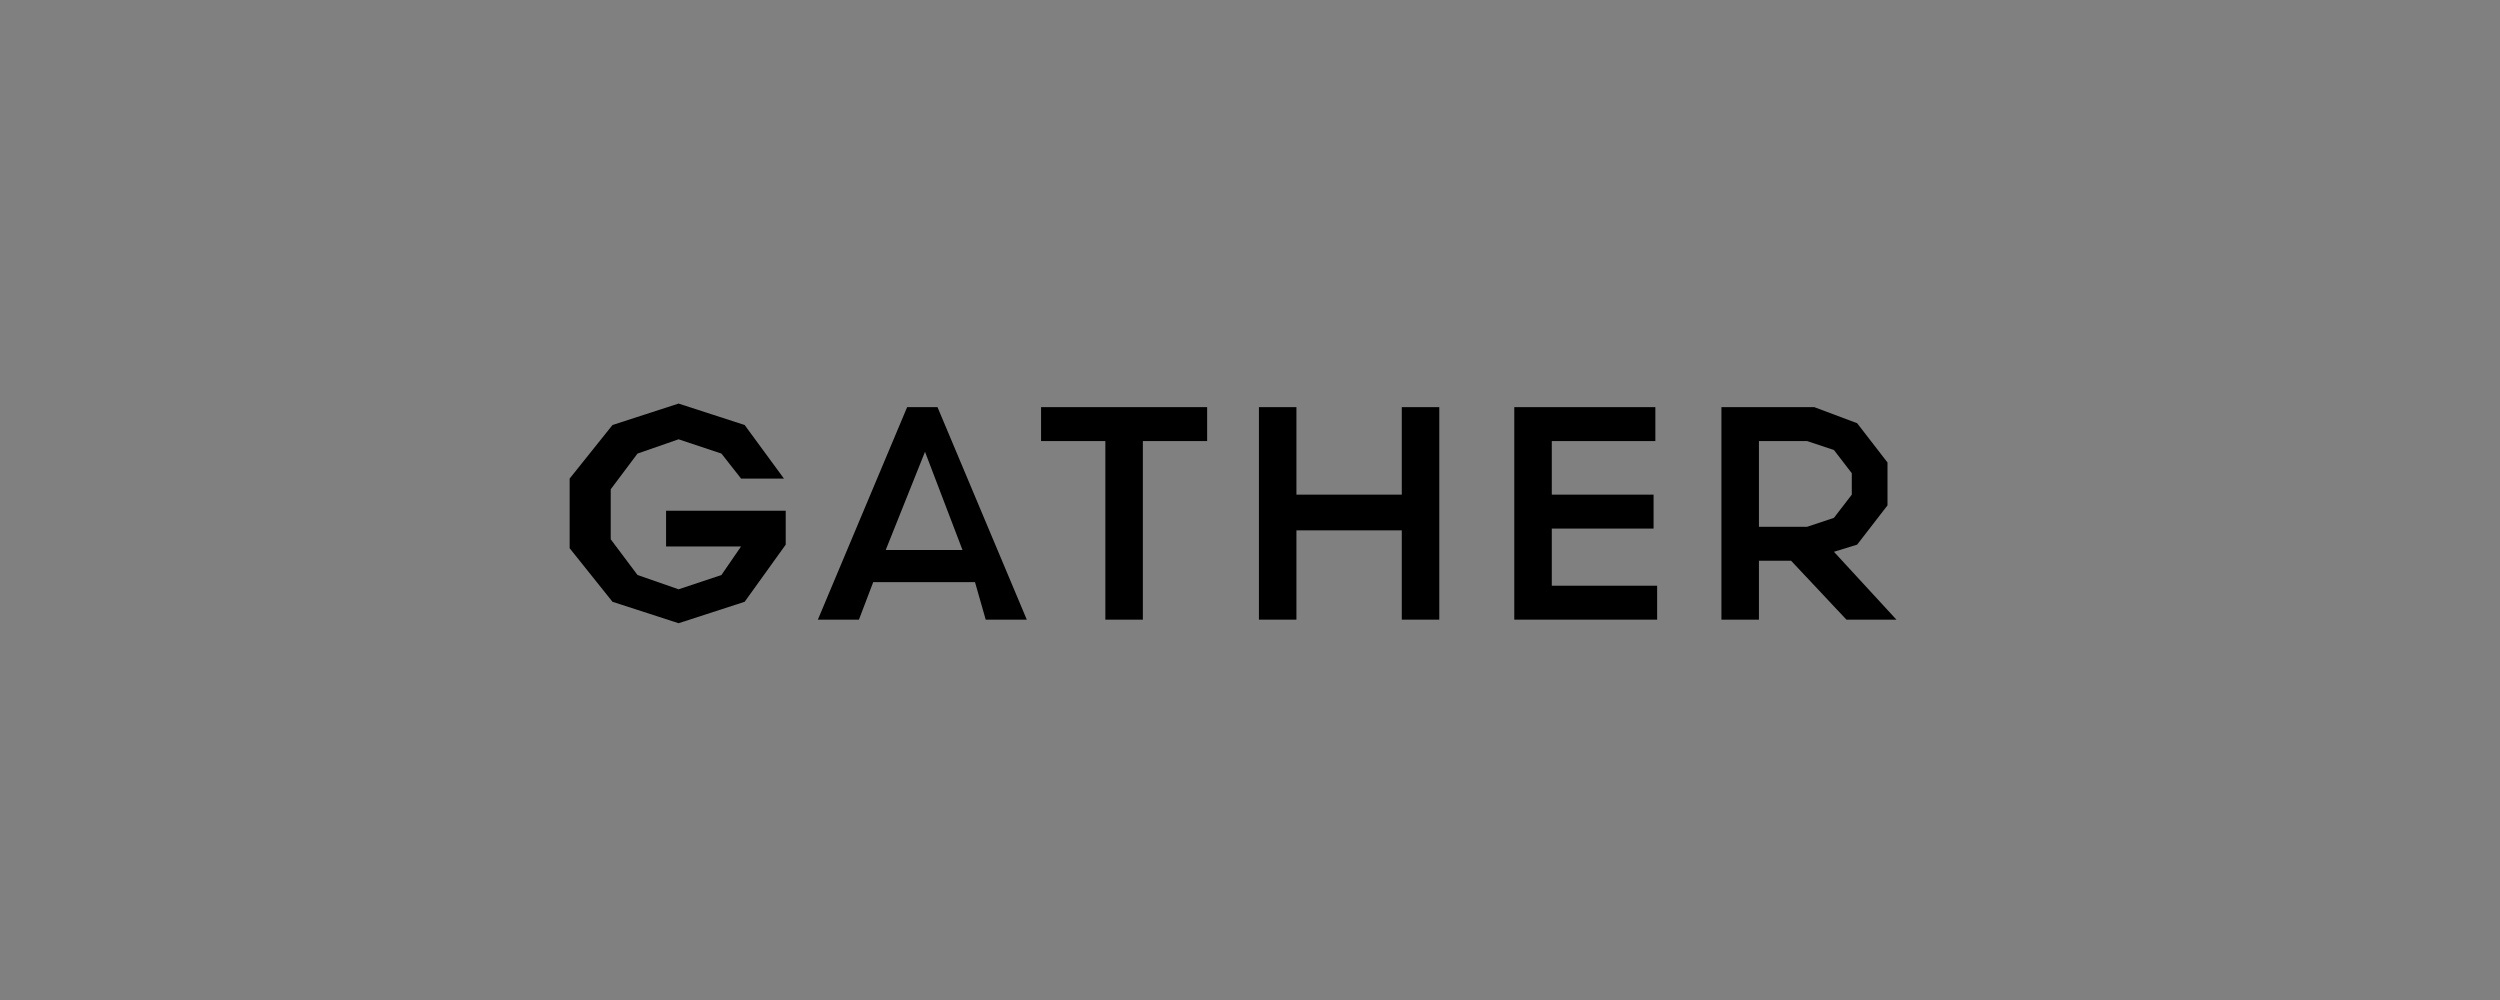 <?xml version="1.0" encoding="utf-8"?>
<!-- Generator: Adobe Illustrator 20.0.0, SVG Export Plug-In . SVG Version: 6.00 Build 0)  -->
<svg version="1.1" xmlns="http://www.w3.org/2000/svg" xmlns:xlink="http://www.w3.org/1999/xlink" x="0px" y="0px"
	 viewBox="0 0 140 56" style="enable-background:new 0 0 140 56;" xml:space="preserve">
<rect x="0" y="0" width="140" height="56" fill="#808080" stroke="none"/>
<style type="text/css">
	.st0{clip-path:url(#SVGID_2_);}
	.st1{clip-path:url(#SVGID_2_);fill:#FFFFFF;}
</style>
<g id="Layer_1">
</g>
<g id="Layer_2">
	<g>
		<path d="M26.1-21.5c0,1.2,0.8,0.3,0.8,1.3v0.2h-4.1v-0.2c0-1,0.9-0.1,0.9-1.3v-4.2c0-1.2-0.9-0.3-0.9-1.3v-0.2l3.2-0.1V-21.5z
			 M26.1-29.4c0,0.8-0.6,1.4-1.4,1.4c-0.7,0-1.3-0.6-1.3-1.3c0-0.8,0.6-1.4,1.4-1.4C25.5-30.7,26.1-30.1,26.1-29.4z"/>
		<path d="M30.8-27.3v0.7c0.7-0.6,1.3-0.8,2.2-0.8c1.8,0,2.5,1,2.5,2.4v3.5c0,1.2,0.8,0.3,0.8,1.3v0.2h-4v-0.2c0-1,0.8-0.1,0.8-1.3
			v-3.6c0-0.6-0.1-1.2-1-1.2c-0.4,0-1,0.2-1.2,0.5v4.3c0,1.2,0.9,0.3,0.9,1.3v0.2h-4.1v-0.2c0-1,0.8-0.1,0.8-1.3v-4.2
			c0-1.2-0.8-0.3-0.8-1.3v-0.2L30.8-27.3z"/>
		<path d="M41.5-27.2v1h-1.4v4.3c0,0.5,0,1.2,0.7,1.2c0.3,0,0.4-0.1,0.6-0.3l0.4,0.5c-0.5,0.6-1.1,0.8-1.9,0.8c-1.7,0-2.2-1-2.2-2.1
			v-4.4h-0.9v-0.2c0-1,0.9-0.1,0.9-1.7v-0.4c0-0.7,0.1-0.7,0.9-0.8l1.5-0.1v2.1H41.5z"/>
		<path d="M50.1-23.5c0,2.3-1.8,3.8-4,3.8c-2.2,0-3.9-1.6-3.9-3.9c0-2.3,1.8-3.8,4-3.8C48.5-27.4,50.1-25.9,50.1-23.5z M44.7-23.5
			c0,1,0.1,3.1,1.5,3.1c1.3,0,1.4-2,1.4-2.9c0-1-0.1-3.3-1.5-3.3C44.8-26.7,44.7-24.4,44.7-23.5z"/>
		<path d="M58-27.2v1h-1.4v4.3c0,0.5,0,1.2,0.7,1.2c0.3,0,0.4-0.1,0.6-0.3l0.4,0.5c-0.5,0.6-1.1,0.8-1.9,0.8c-1.7,0-2.2-1-2.2-2.1
			v-4.4h-0.9v-0.2c0-1,0.9-0.1,0.9-1.7v-0.4c0-0.7,0.1-0.7,0.9-0.8l1.5-0.1v2.1H58z"/>
		<path d="M58.9-19.9v-0.2c0-1,0.8-0.1,0.8-1.3v-7.4c0-1.2-0.8-0.3-0.8-1.3v-0.2l3.2-0.1v3.9c0.6-0.5,1.3-0.8,2.2-0.8
			c1.6,0,2.4,0.8,2.4,2.2v3.7c0,1.2,0.8,0.3,0.8,1.3v0.2h-4v-0.2c0-1,0.8-0.1,0.8-1.3v-3.3c0-0.8-0.1-1.6-1-1.6
			c-0.4,0-0.9,0.3-1.2,0.6v4.3c0,1.2,0.8,0.3,0.8,1.3v0.2H58.9z"/>
		<path d="M70.4-23.7v0.2c0,1.4,0.5,2.9,2.2,2.9c0.9,0,1.5-0.5,2.1-1.2l0.6,0.5c-0.8,1-1.9,1.5-3.2,1.5c-2.3,0-4.1-1.7-4.1-4
			c0-2.1,1.5-3.6,3.6-3.6c2.3,0,3.6,1.5,3.6,3.7H70.4z M72.9-24.5c0-0.8-0.2-2.2-1.2-2.2c-1,0-1.2,1.4-1.2,2.2H72.9z"/>
		<path d="M81.7-19.9l-2.5-5.8c-0.5-1.2-1-0.3-1-1.2v-0.2h4.2v0.4c0,0.4-0.8,0.2-0.8,0.5c0,0.1,0.2,0.4,0.2,0.6l1.3,3.3l1.3-3.2
			c0-0.1,0.2-0.4,0.2-0.5c0-0.6-0.8,0-0.8-0.9v-0.2h2.7v0.2c0,0.9-0.6,0.2-1,1.1l-2.6,6H81.7z"/>
		<path d="M89.7-26.7c-0.3,0-0.7,0.1-0.7,0.5c0,0.2,0.1,0.3,0.1,0.5c0,0.6-0.5,0.9-1,0.9c-0.6,0-1.1-0.4-1.1-1c0-1.3,1.8-1.7,3-1.7
			c0.4,0,3.4,0,3.4,3.2v2.1c0,0.2-0.1,1.4,0.4,1.4c0.2,0,0.3-0.1,0.4-0.2l0.1,0.1c0.1,0.1,0.2,0.2,0.2,0.4c0,0.4-0.9,0.9-1.3,0.9
			c-0.9,0-1.4-0.4-1.7-1.2c-0.7,0.8-1.3,1.2-2.4,1.2c-1.3,0-2.5-0.7-2.5-2.1c0-2.2,3.1-2.6,4.5-2.8C90.9-25.4,90.7-26.7,89.7-26.7z
			 M90.9-23.9c-1.1,0.1-2,0.8-2,2c0,0.5,0.2,1.3,0.9,1.3c1,0,1.2-1.4,1.2-2.1V-23.9z"/>
		<path d="M94.9-19.9v-0.2c0-1,0.9-0.1,0.9-1.3v-7.4c0-1.2-0.9-0.3-0.9-1.3v-0.2l3.2-0.1v9.1c0,1.2,0.9,0.3,0.9,1.3v0.2H94.9z"/>
		<path d="M99.7-19.9v-0.2c0-1,0.9-0.1,0.9-1.3v-7.4c0-1.2-0.9-0.3-0.9-1.3v-0.2l3.2-0.1v9.1c0,1.2,0.9,0.3,0.9,1.3v0.2H99.7z"/>
		<path d="M106.7-23.7v0.2c0,1.4,0.5,2.9,2.2,2.9c0.9,0,1.5-0.5,2.1-1.2l0.6,0.5c-0.8,1-1.9,1.5-3.2,1.5c-2.3,0-4.1-1.7-4.1-4
			c0-2.1,1.5-3.6,3.6-3.6c2.3,0,3.6,1.5,3.6,3.7H106.7z M109.2-24.5c0-0.8-0.2-2.2-1.2-2.2c-1,0-1.2,1.4-1.2,2.2H109.2z"/>
		<path d="M116.8-22.5l1.1-2.8c0.1-0.2,0.2-0.5,0.2-0.8c0-0.7-0.9,0-0.9-0.9v-0.2h2.8v0.2c0,0.8-0.7,0.4-0.9,1l-3.2,7.6
			c-0.4,0.9-1.4,1.7-2.3,1.7c-0.8,0-1.5-0.5-1.5-1.3c0-0.6,0.5-1.1,1.1-1.1c1.1,0,0.7,1.2,1.2,1.2c0.5,0,0.9-1.1,1-1.5l0.1-0.3
			l-2.9-6.4c-0.4-0.9-0.9-0.3-0.9-1v-0.3h4.2v0.3c0,0.8-0.8,0.2-0.8,0.7c0,0.2,0.2,0.5,0.2,0.7L116.8-22.5z"/>
	</g>
	<g>
		<polygon points="41.7,-64.4 41.7,-59 35.1,-59 35.1,-64.4 33.7,-64.4 33.7,-51.3 35.1,-51.3 35.1,-57.7 41.7,-57.7 41.7,-51.3 
			43,-51.3 43,-64.4 		"/>
		<polygon points="70.6,-64.4 65.1,-57.6 65.1,-64.4 63.8,-64.4 63.8,-51.3 65.1,-51.3 65.1,-55.5 67.4,-58.4 71.2,-51.3 
			72.7,-51.3 68.3,-59.5 72.3,-64.4 		"/>
		<polygon points="76.3,-64.4 76.3,-63.1 79.9,-63.1 79.9,-51.3 81.3,-51.3 81.3,-63.1 84.9,-63.1 84.9,-64.4 		"/>
		<polygon points="48.9,-64.4 48.9,-63.1 51.4,-63.1 47.7,-51.3 49.1,-51.3 52.8,-63.1 53.8,-63.1 57.6,-51.3 59,-51.3 55.2,-63.1 
			57.5,-63.1 57.5,-64.4 		"/>
		<polygon points="89.7,-64.4 89.7,-51.3 96.3,-51.3 96.3,-52.7 91,-52.7 91,-57.6 95.4,-57.6 95.4,-58.9 91,-58.9 91,-63.1 
			96.3,-63.1 96.3,-64.4 		"/>
		<polygon points="101,-64.4 101,-63.1 104.7,-63.1 104.7,-51.3 106,-51.3 106,-63.1 109.6,-63.1 109.6,-64.4 		"/>
	</g>
	<g>
		<path d="M37.4,28.6H44v1.9l-2.3,3.2l-3.7,1.2l-3.7-1.2l-2.4-3v-3.9l2.4-3l3.7-1.2l3.7,1.2l2.2,3h-2.4l-1.1-1.4l-2.4-0.8l-2.3,0.8
			l-1.5,2v2.8l1.5,2l2.3,0.8l2.4-0.8l1.1-1.6h-4.2V28.6z"/>
		<path d="M54.6,32.6h-5.7l-0.8,2.1h-2.3l5-11.9h1.7l5,11.9h-2.3L54.6,32.6z M49.6,30.8h4.3l-2.1-5.5L49.6,30.8z"/>
		<path d="M67.6,24.7H64v10h-2.1v-10h-3.6v-1.9h9.3V24.7z"/>
		<path d="M78.5,22.8h2.1v11.9h-2.1v-5h-5.9v5h-2.1V22.8h2.1v4.9h5.9V22.8z"/>
		<path d="M84.8,22.8h7.9v1.9h-5.8v3h5.7v1.9h-5.7v3.2h5.9v1.9h-8V22.8z"/>
		<path d="M104,23.7l1.7,2.2v2.4l-1.7,2.2l-1.3,0.4l3.5,3.8h-2.8l-3.1-3.3h-1.8v3.3h-2.1V22.8h5.2L104,23.7z M98.5,24.7v4.8h2.7
			l1.5-0.5l1-1.3v-1.2l-1-1.3l-1.5-0.5H98.5z"/>
	</g>
	<g>
		<defs>
			<rect id="SVGID_1_" x="27.8" y="-54.1" width="84" height="19.6"/>
		</defs>
		<clipPath id="SVGID_2_">
			<use xlink:href="#SVGID_1_"  style="overflow:visible;"/>
		</clipPath>
		<path class="st0" d="M80.8-42.3c0.3,0,0.5,0.1,0.7,0.1c0.8-0.2,1.4-0.8,1.8-1.5c0.1-0.1,0-0.3,0-0.5c-0.2,0-0.3,0-0.5,0
			C82-43.8,81.3-43.2,80.8-42.3 M76.2-39.3c-0.4,0.2-0.8,0.4-1.2,0.7c-0.4,0.2-0.7,0.5-1.1,0.7c-0.1,0.1-0.2,0.3-0.2,0.4
			c0,0.1,0.2,0.2,0.4,0.2c0.6,0.1,1.1-0.1,1.6-0.4C76.2-38.1,76.4-38.7,76.2-39.3 M86.5-41.4c0.6-0.5,1.2-1,1.9-1.5
			c0.9-0.6,1.9-1.1,3-1.3c0.4,0,0.8,0,1.2,0.1c0.4,0.1,0.5,0.6,0.2,0.9c-0.1,0.1-0.4,0.2-0.5,0.2c-0.6-0.4-1.3-0.3-1.9-0.1
			c-2,0.9-3.8,2.1-5,4c0,0.1-0.1,0.2-0.1,0.2c-0.2,0.1-0.5,0.2-0.8,0.1c-0.3-0.1-0.2-0.4-0.1-0.6c0.2-0.4,0.4-0.8,0.6-1.3
			c-0.6,0.4-1.2,0.8-1.8,1.1c-0.6,0.3-1.2,0.5-1.9,0.7c-0.3,0.1-0.7,0.1-1,0.1c-0.9-0.1-1.3-0.8-1.2-1.6c0-0.3,0.1-0.5,0.2-0.8
			c-0.7,0.4-1.5,0.8-2.2,1.3c-0.1,0-0.1,0.2-0.1,0.3c0.4,1.6-0.8,2.5-2.1,2.8c-0.4,0.1-0.7,0.1-1.1,0.1c-0.7,0-1.1-0.6-0.8-1.2
			c0.1-0.3,0.4-0.7,0.7-0.9c0.7-0.5,1.5-0.9,2.3-1.4c-0.5-0.8-0.9-1.7-1.4-2.5c-0.7,0.8-1.5,1.6-2.2,2.4c-1.1,1.1-2.2,2.2-3.6,3
			c-0.5,0.3-1,0.4-1.5,0.3c-0.1,0-0.2-0.1-0.3-0.1c-0.3-0.2-0.3-0.4,0-0.6c0.5-0.3,1.1-0.5,1.6-0.7c0.4-0.2,0.4-0.5,0.3-0.8
			c-0.4-0.8-0.8-1.6-1.2-2.3c-0.7,0.5-1.3,1-1.9,1.4c-0.7,0.5-1.5,0.9-2.4,0.9c-0.8,0.1-1.2-0.3-1.1-1.1c0-0.6,0.2-1.1,0.3-1.6
			c-0.5,0.5-1.1,1-1.6,1.5c-0.8,0.7-1.6,1.3-2.6,1.5c-0.9,0.3-1.5-0.2-1.3-1.2c0.1-0.7,0.5-1.4,0.9-2c0.6-0.9,1.3-1.7,2.2-2.3
			c0.4-0.3,0.9-0.5,1.4-0.4c0.1,0,0.3,0.1,0.4,0.2c0.2,0.2,0.1,0.5-0.2,0.6C60.2-43,58.9-42,58-40.6c-0.1,0.2-0.2,0.3-0.3,0.5
			c-0.2,0.4,0,0.7,0.4,0.5c0.4-0.1,0.9-0.3,1.3-0.6c1.6-1.1,2.8-2.5,4.1-4c0.2-0.2,0.4-0.4,0.7-0.2c0.3,0.2,0.3,0.4,0.2,0.7
			c0,0.1-0.1,0.2-0.1,0.3c-0.3,0.7-0.6,1.3-0.8,2c-0.1,0.3-0.2,0.7-0.3,1.1c-0.1,0.4,0.1,0.6,0.5,0.5c1-0.3,1.8-0.8,2.6-1.4
			c0.2-0.1,0.4-0.3,0.6-0.4c0.3-0.3,0.6-0.5,0.6-1.1c0-0.9,0.6-1.5,1.3-1.9c0.3-0.2,0.8,0.1,0.9,0.5c0,0.1-0.1,0.3-0.2,0.3
			c-0.5,0.3-0.9,0.8-1.1,1.3c-0.1,0.1-0.1,0.4,0,0.5c0.1,0.2,0.2,0.4,0.3,0.6c0.4,0.8,0.9,1.5,1.3,2.3c1.1-0.8,2.1-1.7,3-2.8
			c0.5-0.6,1-1.2,1.5-1.8c0.2-0.2,0.2-0.5,0.3-0.8c0.2-0.5,0.4-0.8,0.8-1.1c0.2-0.2,0.5-0.3,0.8,0c0.2,0.3,0.2,0.6,0,0.9
			c-0.3,0.3-0.5,0.6-0.8,0.9c-0.2,0.2-0.2,0.5-0.1,0.8c0.3,0.5,0.5,1,0.8,1.5c0.2,0.3,0.4,0.7,0.5,1c1-0.5,2-1,2.8-1.8
			c0.6-0.6,1.2-1.3,1.8-2c0.4-0.4,1-0.8,1.6-0.9c0.3,0,0.5,0,0.8,0.1c0.3,0.1,0.5,0.3,0.4,0.7c-0.1,1.1-1.2,2.4-2.4,2.7
			c-0.5,0.1-0.9,0.2-1.5,0c-0.1,0.4-0.3,0.8-0.3,1.2c-0.1,0.5,0.2,0.8,0.7,0.8c0.6-0.1,1.1-0.2,1.6-0.4c1.3-0.5,2.4-1.3,3.5-2.2
			c0.1-0.1,0.2-0.3,0.3-0.4c0.3-0.6,0.6-1.2,0.9-1.7c0.1-0.3,0.3-0.4,0.6-0.3c0.3,0.1,0.3,0.4,0.1,0.7c-0.4,0.6-0.7,1.3-1.1,1.9
			C86.6-41.6,86.6-41.5,86.5-41.4"/>
		<path class="st0" d="M35.8-46.7c1.3,0.1,2.6,0.2,3.9,0.3c0.1,0,0.2,0,0.3,0c1.8-0.4,3.2-1.2,4.8-2.2c0.4-0.2,0.8-0.5,1.1-0.9
			c0.3-0.3,0.3-0.7-0.2-0.9c-0.4-0.2-0.8-0.3-1.2-0.4c-1.9-0.5-3.4-0.4-5.3-0.4c-0.1,0-0.3,0.1-0.3,0.2c-0.3,0.4-0.6,0.8-0.9,1.3
			C37.2-48.6,36.5-47.6,35.8-46.7 M36.4-37c1.3-0.2,2.6-0.4,3.8-0.7c2-0.5,4-1.2,5.7-2.3c0.5-0.3,1-0.7,1.4-1.1c0.5-0.5,0.5-1,0-1.5
			c-0.7-0.5-1.4-1-2.1-1.4c-1.7-0.9-3.6-1.3-5.5-1.4c-1.2-0.1-2.4-0.2-3.7-0.2c-0.3,0-0.6-0.1-0.7-0.5c-1.8,3-3.6,5.9-5.4,8.8
			c-0.3,0.7-1.3,2.5-1.5,2.7c-0.2,0.3-0.7,0.1-0.7-0.1c0.1-0.4,0.4-0.8,0.6-1.2c0.9-1.8,1.8-3.6,2.9-5.3c2-3.2,4-6.2,6.1-9.4
			c0.1-0.1,0.2-0.2,0.3-0.5c-1.2,0.2-2.4,0.3-3.5,0.4c-0.8,0.1-1.7,0.4-2.5,0.6c-0.3,0.1-0.6,0.1-0.7-0.3c-0.1-0.3,0-0.6,0.2-0.7
			c0.2-0.1,0.5-0.2,0.8-0.2c2-0.2,4-0.4,6-0.6c0.1,0,0.3-0.1,0.4-0.2c0.4-0.5,0.7-1,1.1-1.4c0.1-0.2,0.3-0.4,0.6-0.5
			c0.3-0.2,0.6,0,0.5,0.3c0,0.3-0.2,0.6-0.3,0.9c-0.1,0.3-0.4,0.5-0.6,0.8c0.3,0,0.6,0,0.9,0c1.8-0.1,3.2,0,4.9,0.6
			c0.4,0.1,0.9,0.3,1.3,0.6c0.7,0.4,0.8,1.1,0.2,1.7c-0.5,0.5-1,0.9-1.6,1.2c-1.2,0.7-2.2,1.3-3.4,1.9c1.6,0.3,3.1,0.9,4.6,1.7
			c0.6,0.3,1.1,0.7,1.6,1.2c1.2,1.1,0.8,1.8,0,2.6c-0.9,0.9-2,1.6-3.2,2.1c-2.2,1-4.6,1.5-7,2.1c-0.6,0.1-1.3,0.3-1.9,0.3
			c-0.3,0-0.9,0.1-1-0.2C34.6-36.8,36.4-37,36.4-37"/>
		<path class="st0" d="M100.1-42.3c0.3,0,0.5,0.1,0.7,0.1c0.8-0.2,1.4-0.8,1.8-1.5c0.1-0.1,0-0.3,0-0.5c-0.2,0-0.3,0-0.5,0
			C101.3-43.8,100.6-43.2,100.1-42.3 M107.4-46.9c-0.7-0.1-1.3-0.2-1.9-0.4c-0.3-0.1-0.5-0.2-0.8-0.4c-0.1-0.1-0.1-0.3-0.2-0.4
			c0.2,0,0.3-0.1,0.5-0.1c0.5,0.1,0.9,0.3,1.4,0.4c0.4,0.1,0.8,0.1,1.2,0c0.1,0,0.2-0.1,0.2-0.2c0.4-1,0.9-2,1.3-3.1
			c0.1-0.1,0.2-0.4,0.3-0.4c0.2,0,0.4,0.1,0.5,0.2c0.3,0.3,0.2,0.7,0.1,1c-0.3,0.7-0.6,1.4-1,2.1c0,0.1,0,0.1-0.1,0.2
			c0.7,0,1.3-0.2,1.9-0.6c0.2-0.1,0.4-0.2,0.6-0.2c0.3,0,0.4,0.2,0.2,0.4c-0.1,0.2-0.3,0.3-0.5,0.4c-0.8,0.5-1.6,0.7-2.5,0.8
			c-0.1,0-0.3,0.1-0.4,0.2c-0.9,1.7-1.7,3.3-2.5,5c-0.2,0.4-0.3,0.8-0.4,1.3c-0.2,0.8,0.2,1.1,1,0.9c0.9-0.3,1.6-0.8,2.3-1.3
			c0.5-0.4,0.9-0.8,1.4-1.3c0.2-0.2,0.4-0.4,0.7-0.3c-0.1,0.2-0.1,0.5-0.3,0.6c-0.9,1-1.9,2-3.2,2.6c-0.4,0.2-0.9,0.4-1.4,0.4
			c-0.9,0.1-1.4-0.4-1.3-1.3c0-0.3,0.1-0.6,0.1-1c-0.6,0.4-1.1,0.8-1.6,1.1c-0.9,0.6-1.8,1-2.8,1.2c-0.4,0.1-0.7,0.1-1.1,0
			c-0.8-0.1-1.2-0.8-1.1-1.6c0-0.2,0.1-0.4,0.1-0.6c-0.3,0.2-0.6,0.5-0.9,0.7c-1,0.7-2.1,1.1-3.2,1.3c-0.8,0.1-1.2-0.2-1.2-1
			c0-0.3,0.1-0.5,0.2-0.8c0.3-0.9,0.8-1.8,1.4-2.5c0.3-0.3,0.5-0.4,0.8-0.2c0.3,0.2,0.1,0.5-0.1,0.7c-0.4,0.6-0.7,1.1-1.1,1.7
			c-0.1,0.2-0.3,0.5-0.3,0.8c-0.2,0.5,0,0.6,0.5,0.6c1.5-0.2,2.7-1.1,3.8-2c0.4-0.3,0.8-0.7,1.1-1.2c0.5-0.8,1.2-1.5,2-1.9
			c0.4-0.2,0.9-0.3,1.3-0.2c0.4,0.1,0.6,0.3,0.5,0.8c-0.1,1.1-1.2,2.4-2.4,2.7c-0.7,0.2-0.9,0.2-1.5,0c-0.1,0.4-0.3,0.8-0.3,1.2
			c-0.1,0.5,0.2,0.9,0.7,0.8c0.6-0.1,1.1-0.2,1.7-0.4c1.3-0.5,2.4-1.3,3.4-2.1c0.2-0.2,0.3-0.4,0.5-0.7c0.6-1.3,1.2-2.6,1.7-3.9
			C107.3-46.7,107.3-46.8,107.4-46.9"/>
		<path class="st0" d="M50.5-41.4c0.6-0.5,1.3-1,1.9-1.5c0.9-0.6,1.9-1.1,3-1.3c0.4,0,0.8,0,1.2,0.1c0.4,0.1,0.5,0.6,0.2,0.9
			c-0.1,0.1-0.4,0.2-0.5,0.1c-0.7-0.4-1.3-0.2-2,0c-1.2,0.4-2.3,1.2-3.3,2.1c-0.7,0.6-1.3,1.2-1.7,2c-0.2,0.3-0.5,0.4-0.8,0.3
			c-0.1,0-0.2-0.3-0.2-0.4c0-0.3,0.2-0.5,0.3-0.8c0.8-1.5,1.5-2.9,2.3-4.4c0.1-0.3,0.3-0.4,0.6-0.3c0.3,0.1,0.3,0.4,0.2,0.7
			C51.4-42.9,51-42.1,50.5-41.4"/>
		<path class="st0" d="M97.6-45.5c0,0.3-0.4,0.7-0.8,0.7c-0.3,0-0.5-0.2-0.5-0.5c0-0.5,0.3-0.9,0.7-0.9
			C97.3-46.2,97.6-45.8,97.6-45.5"/>
		<path class="st1" d="M76.2-39.3c0.2,0.6,0,1.2-0.6,1.6c-0.5,0.3-1,0.5-1.6,0.4c-0.1,0-0.3-0.1-0.4-0.2c0-0.1,0.1-0.3,0.2-0.4
			c0.4-0.3,0.7-0.5,1.1-0.7C75.4-38.9,75.8-39.1,76.2-39.3"/>
		<path class="st1" d="M80.8-42.3c0.5-0.9,1.2-1.5,2-1.9c0.1-0.1,0.3,0,0.5,0c0,0.2,0,0.4,0,0.5c-0.4,0.7-1,1.3-1.8,1.5
			C81.3-42.2,81.1-42.2,80.8-42.3"/>
		<path class="st1" d="M35.8-46.7c0.7-0.9,1.4-2,2.1-3c0.3-0.4,0.6-0.8,0.9-1.3c0.1-0.1,0.2-0.2,0.3-0.2c1.9,0,3.5-0.1,5.3,0.4
			c0.4,0.1,0.8,0.3,1.2,0.4c0.4,0.2,0.5,0.5,0.2,0.9c-0.3,0.3-0.7,0.6-1.1,0.9c-1.6,1-3,1.7-4.8,2.2c-0.1,0-0.2,0-0.3,0
			C38.4-46.5,37.1-46.6,35.8-46.7"/>
	</g>
	<g>
		<path d="M51-105.9c-0.1-0.1-0.3-0.1-0.5-0.2c-0.3-0.1-0.5-0.6-0.8-0.6c-0.1,0-0.2,0-0.3,0c-0.1,0-0.1-0.1-0.2-0.1
			c-0.1-0.1-0.2-0.1-0.3-0.1c-0.5-0.1-1.1-0.2-1.6-0.3c0.9-0.3,1.9-0.6,2.7-1.1c0.1,0,0.1-0.1,0.2-0.1c0-0.1,0-0.1,0.1-0.2
			c0-0.1,0.1-0.1,0.2-0.1c-0.1-0.2,0.1-0.4,0.2-0.5c0.2-0.2,0.3-0.6,0.4-0.9c0-0.1,0-0.3,0.1-0.4c0.1-0.1,0.3-0.2,0.3-0.3
			c0-0.1-0.1-0.1-0.1-0.2c0-0.1,0.3-0.2,0.3-0.3c0,0-0.1-0.1-0.1-0.1c-0.2-0.1-0.4-0.3-0.5-0.5c-0.1-0.2-0.1-0.5,0-0.7
			c-0.1-0.1-0.2-0.2-0.4-0.3c0.1-0.1,0.1-0.1,0.2-0.2c-0.5-0.1-0.6-0.8-1.1-0.9c-0.1,0-0.3,0-0.4-0.1c-0.1,0-0.1-0.1-0.2-0.1
			c-0.2-0.1-0.6,0-0.7-0.2c0.1,0,0.2-0.1,0.3-0.1c-0.4-0.1-0.9-0.1-1.4-0.1c-0.2,0-0.4,0.1-0.5-0.1c-0.3,0.1-0.6,0-0.8-0.1
			c-0.3,0-0.5,0.1-0.8,0.1c-0.1,0-0.1,0-0.2,0c-0.1,0-0.1-0.1-0.1-0.1c-0.1,0-0.2,0-0.2,0c-0.3,0-0.5,0.1-0.8,0.1
			c-0.2,0-0.4,0.1-0.6,0c-0.1,0-0.1,0-0.2,0c-0.1,0-0.1,0-0.2,0c-0.5,0-0.9,0-1.4,0c-0.1,0-0.2,0-0.3,0c-0.2,0-0.4-0.1-0.5,0
			c0-0.2-0.3-0.2-0.4-0.1c-0.2,0.1-0.3,0.2-0.5,0.1c-0.1,0-0.1-0.1-0.2-0.1c-0.1,0-0.2,0.1-0.4,0.1c-0.1,0-0.3,0-0.3-0.1l0-0.1
			c0.2,0.7,1.2,0.8,1.5,1.4c0,0.1,0.1,0.2,0.1,0.3c0.1,0.1,0.1,0.2,0.2,0.3c0,0.1-0.1,0.2-0.2,0.2c0.3,0.1,0.2,0.5,0.2,0.8
			c-0.1,0.3,0,0.7,0.3,0.7c-0.1,0-0.1,0.2,0,0.3c-0.2,0.1-0.3,0.4-0.3,0.6c0,0.1,0,0.1,0,0.2c0,0.1,0.1,0.2,0.2,0.2
			c0,0.1-0.1,0.3-0.1,0.4c-0.1,0.3-0.1,0.6,0.1,0.7c-0.1,0-0.1,0.1-0.2,0.1c0.1,0,0.2,0.1,0.2,0.2c-0.1,0-0.2,0.1-0.1,0.2
			c0,0.1,0.1,0.2,0.1,0.3c0,0.2-0.3,0.2-0.3,0.4c0.2,0,0.4,0.2,0.4,0.4c0,0.2-0.1,0.4-0.2,0.6c-0.1,0.1-0.1,0.2-0.2,0.3
			c0,0,0,0.1,0,0.1c0,0.1,0.1,0.1,0.1,0.1c0.2,0.1,0.1,0.5,0.1,0.7c0,0.1,0.1,0.3,0.2,0.4c0,0.1,0,0.2,0,0.3
			c-0.2,0.6-0.3,1.2-0.4,1.8c0,0.2,0,0.4,0,0.6c0,0.2,0.1,0.3,0.1,0.5s0,0.4-0.2,0.4c0.1,0.1,0.2,0.2,0.2,0.3
			c-0.2,0.3-0.5,0.5-0.8,0.7c-0.1,0.1-0.3,0.2-0.3,0.3c0,0,0,0.1-0.1,0.1c0,0-0.1,0-0.1,0c-0.4,0.1-0.6,0.2-1,0.3
			c0.5-0.1,1-0.1,1.5,0c0.1,0,0.1,0,0.2,0c0.1,0,0.1,0,0.2,0c0.2-0.1,0.4,0,0.6,0.1c0-0.1,0.2-0.2,0.4-0.1c0.1,0,0.3,0.1,0.4,0
			c0,0,0.1-0.1,0.1-0.1c0.1,0,0.1,0.1,0.2,0.1c0.2,0.2,0.6-0.1,0.8,0c0.1,0,0.2,0.1,0.2,0.1c0.3,0.1,0.7-0.1,1-0.1
			c0.2,0,0.3,0.1,0.5,0.1c0.3,0.1,0.6,0.1,0.9,0c0.5,0,1,0,1.5-0.1c0.1,0,0.3,0,0.4,0c0.1,0,0.2-0.1,0.3-0.1c0.3,0,0.6,0.1,0.9,0
			c0.1,0,0.2-0.1,0.3-0.2c0.2-0.1,0.5-0.1,0.8-0.2c0.4-0.1,0.7-0.3,1-0.6c0.3-0.1,0.5-0.3,0.6-0.6c0.1-0.2,0.2-0.4,0.4-0.5
			c0,0,0.1,0,0.1-0.1c0.4-0.5,0.2-1.3,0.1-1.9c0-0.2,0-0.5,0.2-0.6c-0.4-0.5-0.8-1.2-1-1.8C51.1-105.7,51-105.8,51-105.9z
			 M43.6-112.8c0-0.1,0.1-0.1,0.2-0.1l0-0.1c0.6,0.1,1.1,0.1,1.7,0.1c0.2,0,0.3,0,0.5,0c0.1,0,0.2,0.1,0.3,0.1
			c0.1,0.1,0.2,0.1,0.3,0.2c0.1,0.1,0.3,0.1,0.4,0.2c0.1,0,0.1,0.1,0.2,0.1c0.1,0,0.2,0,0.3,0.1c0.2,0.1,0.2,0.3,0.2,0.5
			c0,0.1,0,0.2,0,0.3c0,0,0,0.1,0,0.1c0,0.1,0.1,0.1,0.1,0.1c0.1,0.1,0,0.2,0,0.3c0,0.1,0.1,0.2,0.1,0.4c0,0.1,0.1,0.3,0,0.4
			c0,0.1-0.1,0.1-0.1,0.1c-0.1,0.1-0.1,0.3-0.1,0.4c0,0.1-0.1,0.3-0.2,0.4c0.1,0,0.1,0.1,0.1,0.2c0,0.1-0.1,0.1-0.2,0.2
			c-0.1,0.1-0.2,0.2-0.3,0.2c-0.1,0.1-0.2,0.1-0.2,0.2c0,0,0,0.1,0,0.1c0,0.1-0.1,0.1-0.2,0.1c-0.2,0-0.4,0.1-0.6,0.1
			c-0.1,0-0.2,0-0.3,0c-0.1,0-0.2,0-0.3,0c-0.1,0-0.1,0.1-0.2,0.1c-0.1,0-0.1,0-0.2,0c-0.1,0-0.2,0-0.3,0c-0.3,0.1-0.7,0.1-1,0.1
			c0,0-0.1,0-0.1,0c0,0,0,0,0-0.1c0-0.1,0-0.2,0-0.3c0,0,0-0.1,0-0.1c0,0,0.1,0,0.1-0.1c0,0,0-0.1,0-0.2c0-0.1,0-0.2,0.1-0.3
			c0-0.1,0-0.2,0-0.2c0-0.3,0.2-0.6,0.1-0.8c0-0.2-0.1-0.4-0.2-0.6c-0.1-0.2-0.1-0.4,0-0.6c0-0.1,0.1-0.1,0.1-0.2
			c0.1-0.2-0.2-0.4-0.1-0.6c0,0,0-0.1,0-0.1c0-0.1,0-0.1,0-0.2c0-0.1,0-0.2,0-0.2c0-0.1,0.1-0.2,0-0.2c0,0-0.1,0-0.2-0.1
			C43.7-112.6,43.6-112.7,43.6-112.8z M48.5-103.4c-0.1,0.2,0,0.4-0.1,0.6c0,0-0.1,0.1-0.1,0.1c0,0,0,0.1-0.1,0.2
			c0,0.2-0.1,0.4-0.2,0.5c0,0,0,0.1-0.1,0.1c-0.1,0.1-0.2,0.1-0.2,0.1c-0.1,0.1-0.1,0.3-0.3,0.3c-0.1,0.1-0.2,0.1-0.3,0.2
			c0,0,0,0.1-0.1,0.1c0,0-0.1,0-0.1,0c-0.2,0-0.3,0-0.5,0.1c-0.1,0-0.2,0.1-0.4,0.1c-0.3,0.1-0.6,0-0.8,0.1c0,0-0.1,0-0.1,0
			c-0.1,0-0.3-0.1-0.4,0c0,0-0.1,0-0.1,0c0,0-0.1,0-0.2,0c-0.2,0-0.5,0-0.7,0c0.1-0.1,0.2-0.3,0.2-0.4c0-0.2,0-0.4-0.1-0.5
			c0,0,0-0.1,0-0.1c0-0.1,0-0.1,0-0.2c0-0.3,0.1-0.6,0.1-0.9c0-0.1,0-0.1,0-0.2c0-0.1,0-0.1,0.1-0.2c0-0.1,0-0.2,0-0.3
			c0-0.3-0.1-0.6-0.1-0.9c0-0.1,0-0.2,0-0.3c0-0.1,0.1-0.1,0.1-0.2c0-0.1-0.3-0.2-0.3-0.3c0,0,0-0.1,0.1-0.1c0.1-0.1,0-0.3-0.1-0.3
			c0-0.1,0.1-0.1,0.2-0.1c0.1,0,0.1-0.1,0.1-0.1c0,0,0,0-0.1-0.1c-0.1-0.1-0.1-0.3-0.2-0.4l0,0c0.1-0.1,0.3-0.1,0.5-0.1
			c0.1,0,0.1,0,0.2,0c0.1,0,0.1,0,0.2,0c0.1,0,0.2,0,0.3,0.1c0.4,0.1,0.8,0.1,1.2,0c0,0,0,0.1,0,0.1c0.3,0,0.5,0.1,0.7,0.3
			c0.1,0.1,0.2,0.2,0.3,0.2c0.1,0,0.2,0,0.3,0.1c0.1,0,0.2,0.1,0.1,0.2c0,0,0,0.1,0,0.1c0,0,0,0.1,0.1,0.1c0.1,0,0.1,0,0.2,0
			c0.2,0.1,0.2,0.2,0.4,0.3c0,0,0.1,0.1,0.1,0.1c0.1,0.1,0,0.4,0.1,0.6c0,0,0.1,0.1,0.1,0.1c0.1,0.1,0,0.2,0.1,0.3
			c0,0.1,0.1,0.2,0.1,0.3C48.6-103.4,48.5-103.4,48.5-103.4z"/>
		<path d="M58-99.2C58-99.2,58-99.2,58-99.2C58-99.2,58-99.2,58-99.2z"/>
		<path d="M62.5-114.5c0.3,0,0.5,0.5,1,0.4c0.3-0.1,0.3,0.4,0.5,0.6c0.3,0.2,0.8,0.4,0.9,0.8c-0.2,0.1-0.2,0.4-0.1,0.6
			c0.1,0.4-0.2,0.7-0.2,1c0.1,0.4,0.4,0.8,0.2,1.2c0,0.1-0.1,0.1-0.1,0.2c0,0.1,0,0.1,0,0.2c0.1,0.3,0.1,0.6,0.1,0.9
			c0,0.5-0.2,1.1-0.1,1.6c0,0.4,0.4,0.8,0.2,1.2c-0.1,0.2-0.2,0.3-0.3,0.5c-0.1,0.2,0.1,0.4,0.3,0.3c-0.1,0.1-0.1,0.3,0,0.5
			c-0.2,0.2-0.3,0.5-0.3,0.8c0.1,0.1,0.1,0.3,0,0.4c0.3,0.4,0.1,0.9-0.4,1c0.2,0.3,0,0.7-0.3,0.8c0,0.4-0.4,0.7-0.8,0.7
			c0,0.1,0,0.1,0,0.2c-0.9,0.1-1.8,0.1-2.7,0c-0.1,0-0.2,0-0.2-0.1c-0.1-0.1-0.1-0.2-0.2-0.2c-0.1,0-0.2,0-0.2,0.1
			c-0.1-0.2-0.4-0.3-0.6-0.2c0-0.1,0-0.2,0-0.3c-0.3,0-0.6-0.3-0.6-0.6c-0.1,0-0.2,0-0.4-0.1c0-0.1,0-0.3,0-0.4
			c-0.2,0-0.2-0.2-0.2-0.4c0-0.2-0.1-0.4-0.3-0.3c0.1-0.4,0.1-0.8-0.1-1.1c0.4-0.4-0.2-1.1,0-1.7c0.1-0.1,0.2-0.3,0.2-0.4
			c0-0.1,0-0.2,0-0.3c-0.1-0.5-0.1-1.1,0.1-1.6c0-0.1,0.1-0.1,0-0.2c0-0.1-0.2-0.2-0.3-0.3c-0.2-0.2,0-0.5,0.1-0.7
			c0.1-0.3,0.1-0.7,0-1c-0.1-0.2-0.1-0.4,0.1-0.5c0-0.6-0.1-1.1-0.1-1.7c0-0.2,0-0.5,0.1-0.7c0.1-0.2,0.3-0.4,0.5-0.4
			c0-0.5,0.5-0.8,1-1c-0.5,0-1,0-1.5,0c-0.1,0-0.2,0-0.3,0c-0.1,0-0.2,0-0.3,0c-0.4,0.1-0.8,0-1.1-0.1c-0.4,0.3-0.9,0.3-1.4,0.2
			c-0.8-0.1-1.6-0.1-2.3-0.2l0-0.1c-0.2,0.1,0.2,0.3,0.2,0.4c0.1,0,0.1,0.1,0.2,0.2c0.1,0.1,0.2,0.1,0.3,0.2
			c0.1,0.1,0.1,0.2,0.2,0.3c0.1,0.1,0.3,0.2,0.4,0.2c0.2,0.1,0.4,0.2,0.5,0.3c0.1,0.1,0.2,0.3,0,0.4c0.1,0,0.2,0.1,0.2,0.1
			c0,0.1-0.1,0.1-0.1,0.2c0,0,0.1,0.1,0.1,0.1c0,0.1-0.1,0.1-0.1,0.1c0,0.1,0,0.1,0,0.2c0,0.1,0.1,0.3,0.1,0.4c0,0.2,0,0.3-0.1,0.4
			c-0.1,0.2-0.2,0.5-0.2,0.7c0,0.1,0.1,0.2,0.1,0.3c0,0.2-0.1,0.1-0.1,0.3c0,0.1,0.2,0.5,0.3,0.6c0.2,0.7-0.1,1.5,0.1,2.3
			c0.1,0.3,0.1,0.7-0.2,0.8c0.3,0.3,0.1,0.8,0.1,1.2c-0.1,1,0.4,1.9,0.5,2.9c0,0.1,0,0.2,0,0.4c0.1,0.2,0.4,0.4,0.6,0.5
			c0,0.3,0.2,0.6,0.6,0.8c-0.1,0-0.3,0-0.4,0c0,0.2,0.3,0.3,0.5,0.3c0.4,0.1,0.6,0.3,1,0.5c0.2,0,0.1,0,0.2,0c0.1,0,0.2-0.1,0.3,0.1
			c-0.1,0.1-0.1,0.1-0.2,0.2c0,0,0.4,0.2,0.5,0.3c0,0,0,0,0,0c0,0,0.1,0,0.1,0c0.2,0.1,0.3,0.2,0.5,0.2c0.2,0,0.3-0.2,0.6-0.1
			c0.1,0,0.1,0.1,0.2,0.1c0.3,0.2,0.5,0,0.8,0c0.2,0,0.5,0.2,0.7,0.1c0.1,0,0.2-0.1,0.3-0.1c0.4-0.1,0.9,0.3,1.3,0
			c0.1,0,0.1-0.1,0.2-0.2c0.1-0.1,0.3-0.1,0.4-0.1c0.1,0,0.2,0,0.2,0c0.1,0,0.2,0,0.3-0.1c0.4-0.2,1-0.3,1.4-0.5
			c0,0,0.1-0.1,0.1-0.1c0.1,0,0.1,0,0.2-0.1c0.1-0.1,0.2-0.2,0.2-0.3c0.1-0.1,0.3-0.2,0.4-0.3c0.1-0.1,0.1-0.2,0.1-0.2
			c0.2-0.2,0.5,0,0.6-0.3c0.1-0.2,0-0.4,0.1-0.6c0-0.1,0.1-0.2,0.2-0.3c0-0.1,0.1-0.1,0.1-0.2c0-0.1-0.1-0.3,0-0.4
			c0.1-0.3,0.3-0.6,0.4-0.9c0.1-0.3,0.1-0.7-0.1-1c0-0.1-0.1-0.2-0.1-0.3c0-0.3,0.4-0.4,0.4-0.7c0.1-0.3-0.1-0.4-0.2-0.6
			c0-0.1,0-0.3,0-0.4c0.1-0.3,0-0.6-0.1-0.9c0-0.3,0-0.6,0.3-0.8c-0.3-0.2-0.3-0.6-0.2-0.9c0.1-0.3,0.2-0.6,0.2-0.9
			c0-0.2-0.2-0.3-0.2-0.5c0-0.2,0.2-0.3,0.1-0.5c-0.1-0.3,0-0.4-0.1-0.6c0-0.2,0.1-0.4,0-0.6c-0.2,0.1-0.2-0.2-0.2-0.3
			c0.1,0,0.2-0.1,0.2-0.2c0-0.1,0-0.2,0-0.3c0-0.1,0.1-0.2,0.1-0.2c0.9-0.6,1.1-1.2,1.8-1.4C65.4-114.1,64.8-114.5,62.5-114.5z"/>
		<path d="M62.5-114.5C62.5-114.5,62.5-114.5,62.5-114.5C62.5-114.5,62.5-114.5,62.5-114.5z"/>
		<path d="M84.6-99.6c0,0-0.6-0.2-0.6-0.1c0-0.1,0-0.2,0-0.3c0,0-0.1-0.1-0.2-0.1c-0.2,0-0.5-0.1-0.7-0.2c-0.5-0.2-0.7-0.7-1-1.1
			c-0.4-0.4-1-0.6-1.1-1.2c0-0.1-0.1-0.3-0.2-0.4c-0.1,0-0.1,0-0.2,0c-0.3-0.1-0.4-0.5-0.6-0.4c0.2-0.1,0.2-0.4,0-0.6
			c-0.2-0.2-0.4-0.2-0.6-0.3c-0.2-0.1-0.5-0.7,0-0.6c-0.4-0.1-0.7-0.3-0.9-0.6c-0.2-0.2-0.3-0.3,0-0.4c0.3-0.2,0.7-0.1,1.1-0.3
			c0.1-0.1,0.2-0.2,0.3-0.2c0.2-0.2,0.5-0.3,0.8-0.2c0-0.1,0-0.1,0-0.2c0,0.2,0.6-0.3,0.6-0.3c0.2-0.2,0.5-0.3,0.8-0.4
			c-0.1-0.2,0-0.4,0.2-0.4c0.4-0.1,0.2-0.3,0.1-0.5c0.3-0.3,0.5-0.8,0.4-1.3c0.2-0.3,0.2-0.6,0.3-0.9c0-0.1,0-0.1,0-0.2
			c0,0-0.1-0.1-0.1-0.1c-0.1-0.1-0.1-0.6,0-0.7c0,0-0.1,0.1-0.1,0.1c0-0.3-0.2-0.5-0.5-0.6c0.4-0.2,0-0.8-0.4-0.6
			c-0.1-0.2-0.2-0.4-0.3-0.7c-0.1,0-0.1,0.1-0.2,0.1c0-0.3-0.7-0.3-0.9-0.4c-0.1,0-0.2-0.1-0.3-0.1c-0.1-0.1-0.1-0.2,0-0.3
			c-0.4,0-0.7,0.1-1.1,0.1c-0.1,0-0.2,0-0.3,0c-0.1-0.1-0.2-0.2-0.3-0.2c-0.1,0-0.1,0-0.2,0c-1.1,0.2-2.3,0-3.4-0.1
			c-0.1,0-0.1,0-0.2,0c-0.1,0-0.1,0.1-0.1,0.2c-0.3-0.2-0.7-0.1-1-0.1c-0.3,0-0.5,0-0.7-0.2c0,0.1-0.1,0.2-0.2,0.2
			c-0.1,0-0.2,0-0.4-0.1c-0.4-0.2-0.6-0.1-1-0.1c-0.3,0-1-0.1-1.2,0.1c0.2,0.2,0.4,0.2,0.6,0.2c0,0-0.1,0.1-0.1,0.1c0,0,0,0,0,0
			c0,0.1,0.1,0.1,0.1,0.1c0.1,0,0.1,0.2,0.2,0.2c0.1,0.2,0.4,0.2,0.6,0.2c0,0.1-0.1,0.1-0.1,0.2c0.2,0,0.4,0.2,0.4,0.3
			c0.1,0.2,0.1,0.4,0.1,0.5c0,0.5,0,1,0,1.5c0,0.6,0,1.2,0.1,1.8c-0.1,0-0.2,0-0.2,0.1c-0.2,0.2,0.3,0.5,0.4,0.6
			c-0.1,0-0.2,0.1-0.2,0.1c0.1,0.3-0.2,0.7-0.1,1.1c0,0.2,0.1,0.3,0.1,0.5c0,0.2-0.1,0.3-0.1,0.5c0,0.2,0.1,0.4,0.1,0.6
			c0,0.2-0.1,0.3,0,0.6c0.1,0.2,0.1,0.4,0.1,0.6c0,0.1-0.1,0.3-0.1,0.4c0,0.4,0.2,0.8,0,1.2c0.1,0,0.1,0.1,0.2,0.1
			c-0.1,0.1-0.1,0.2-0.2,0.3c0,0-0.1,0.1,0,0.1c0,0.1,0.3,0.2,0.5,0.3c0,0-0.1,0-0.1,0c-0.1,0-0.1,0.1-0.1,0.1
			c-0.1,0.2-0.2,0.6-0.1,0.8c0.1,0.2,0.1,0.4-0.1,0.5c-0.3,0.1-0.2,0.3-0.4,0.5c-0.2,0.3-0.6,0.5-0.9,0.6c0,0.1,0,0.1,0,0.1
			c-0.1,0-0.2,0-0.3,0c0.1,0.1,0,0.2,0,0.3c0.6,0,1.2,0,1.8,0c0.3,0,0.7-0.3,0.9-0.2c0.1,0,0.2,0.1,0.2,0.2c0,0.1,0.1,0.2,0.1,0.2
			c0,0,0.1,0,0.1,0c0.2-0.1,0.4-0.3,0.7-0.3c0.1,0,0.2,0.1,0.3,0.1c0.1,0,0.1-0.1,0.1-0.1c0.1,0,0.1,0,0.2,0
			c0.4,0.1,0.7,0.2,1.2,0.2c0.4,0,0.8-0.1,1.2,0c-0.1,0-0.2,0-0.3-0.1c-0.2-0.1-0.3-0.1-0.4-0.3c0.1,0,0.1-0.1,0.2-0.1
			c-0.2-0.1-0.4-0.1-0.5-0.2c0,0,0.2-0.1,0.2-0.1c-0.2-0.3-0.6-0.5-0.8-0.8c-0.2-0.3,0.2-2-0.2-2.1c0.1,0,0.2-0.1,0.2-0.2
			c0-0.1-0.1-0.2,0-0.3c0,0,0-0.1,0-0.1c0-0.1,0-0.1-0.1-0.2c-0.2-0.4,0-1,0.1-1.4c0-0.1-0.1-0.7,0.1-0.8c0,0.5,0.3,0.8,0.7,1.1
			c-0.1,0.1-0.2,0.2-0.1,0.3c0.1,0.1,0.3,0.1,0.5,0.3c0.5,0.6,0.6,1.2,1.5,1.4c-0.1,0.1-0.1,0.3,0,0.4c0.1,0.1,0.2,0.2,0.3,0.4
			c0.1,0.2,0.1,0.4,0.1,0.6c0.3,0.1,0.6,0.3,0.8,0.6c0.3,0.4,1,0.8,0.9,1.3c0,0,0.5,0.1,0.6,0.2c0.3,0.1,0.5-0.1,0.8-0.2
			c-0.1,0,0.3,0.1,0.3,0.2c0.2,0.1,0.4,0.1,0.6,0.1c0.1,0,0.2,0,0.2,0c0.1,0,0.1,0,0.2-0.1c0.2-0.1,0.4,0,0.6,0
			c0.6,0.1,1.2-0.2,1.8-0.1c0.1,0,0.3,0.1,0.4,0.1c-0.1-0.1-0.3-0.2-0.4-0.3C84.7-99.6,84.6-99.6,84.6-99.6z M77.9-107.7
			C77.9-107.7,77.8-107.7,77.9-107.7c-0.2,0.1-0.3,0.2-0.4,0.2c-0.1,0-0.2,0-0.3-0.1c0.1,0.3-0.6,0.4-0.8,0.3c0,0.1,0,0.1,0,0.2
			c-0.2-0.1-0.3-0.1-0.5-0.2c0,0,0,0.1,0,0.1c-0.2,0-0.5,0-0.7,0c-0.1,0-0.2,0-0.3,0c-0.3-0.1,0-0.2,0.1-0.3
			c-0.1,0.1-0.2-0.3-0.2-0.3c0-0.2,0.1-0.4,0.1-0.6c0-0.1,0.1-0.1,0.1-0.2c0-0.2-0.1-0.3-0.2-0.5c-0.1-0.3,0.1-0.7-0.1-0.9
			c0.1,0,0.3-0.1,0.4-0.1c-0.3-0.2-0.4-0.6-0.2-0.9c0.1-0.1,0.1-0.2,0.1-0.3c0-0.2-0.3-0.4-0.3-0.7c0-0.3,0.2-0.6,0.1-0.9
			c0,0,0.1,0,0.1,0l-0.1,0.1c0.2,0,0.5,0,0.7,0c0.1,0,0.3,0,0.3,0.1c0.1,0,0.2-0.1,0.3-0.1c0,0.1,0.2,0.2,0.3,0.1
			c0.1,0,0.2-0.1,0.4-0.1c0.1,0,0.2,0.1,0.4,0.1c0,0,0.1,0,0.1,0c0.1,0,0.1,0.1,0.2,0.1c0.1,0.1,0.2,0.1,0.3,0.1
			c0.3,0.1,0.7,0.2,1,0.2c-0.1,0-0.2,0-0.3,0c-0.1,0.1,0.2,0.2,0.2,0.3c0,0.1,0.2,0.4,0.1,0.5c0.2,0.1,0.3,0.2,0.5,0.3
			c0,0,0.1,0,0.1,0.1c0,0.1-0.1,0.1-0.1,0.1c-0.1,0.1-0.2,0.2-0.1,0.4c0.1,0.2,0.3,0.4,0.2,0.6c0,0.1-0.1,0.1-0.2,0.2
			c-0.2,0.5-0.2,1.1-0.5,1.6c0,0.2-0.2,0.3-0.3,0.4C78.3-108,78.1-107.8,77.9-107.7z"/>
		<path d="M101.4-114.4c-0.3,0-0.5,0-0.8,0.1c-0.1,0-0.3,0-0.4,0c-0.8-0.1-1.7-0.1-2.5-0.3c0,0.1,0.1,0.3,0.1,0.4
			c-0.1-0.1-0.2-0.1-0.3-0.1c-0.4-0.1-0.8,0-1.2-0.1c0,0,0.1,0.1,0.1,0.1c0,0-0.1,0-0.1,0c0.2,0.1-0.2,0.1,0,0.1
			c-0.1,0.1,0.5,0.2,0.5,0.3c0.8,0.3,1.5,0.9,1.5,1.8c-0.1,1.1-0.2,0.8,0.2,1.9c0,0.1-0.4,0.5,0.1,1.6c0.1,0.1-0.3,0.1-0.4,0.2
			c-0.2,0.1,0.2,0.7,0.2,0.9c0,0.3-0.1,0.2-0.1,0.5c0.1,0.3,0.1,0.7,0,1c-0.1,0.4-0.2,0.8,0,1.2c0.1,0.1,0.1,0.2,0.1,0.3
			c0,0.1,0,0.1,0,0.2c-0.1,0.4-0.1,0.8,0.1,1.1c-0.1-0.2-0.2-0.3-0.2-0.5c-0.3,0-0.6-0.3-0.6-0.6c0-0.3-0.2-0.5-0.3-0.7
			c0,0.1-0.1,0.1-0.2,0.1c-0.1,0-0.1-0.1-0.2-0.2c-0.2-0.3-0.3-0.5-0.5-0.8c-0.1,0-0.1,0.1-0.2,0.1c0-0.2,0-0.5,0-0.7
			c-0.2,0.1-0.4-0.1-0.5-0.2c-0.3-0.4-0.5-0.9-0.7-1.3c-0.1,0-0.2,0-0.3,0c0-0.1-0.1-0.2-0.2-0.2c-0.1,0-0.2,0-0.3-0.1
			c-0.1-0.1-0.1-0.3-0.2-0.4c0,0-0.1-0.1-0.1-0.1c0-0.1,0-0.1,0-0.2c0.1-0.4-0.2-0.6-0.4-0.8c-0.3-0.2-0.5-0.6-0.8-0.8
			c0-0.2-0.2-0.4-0.3-0.6c-0.1-0.2,0-0.5-0.2-0.6c-0.1-0.1-0.2-0.1-0.3-0.2c-0.2-0.1-0.3-0.4-0.5-0.4c0,0-0.1,0-0.1,0
			c0,0,0-0.1,0-0.1c0-0.2,0-0.2-0.1-0.4c-0.1-0.2-0.3-0.4-0.5-0.3c0.1-0.2,0.1-0.4-0.1-0.5c-0.1-0.1-0.2-0.5-0.3-0.6
			c-0.2-0.1-0.3,0-0.5,0c-0.2,0-0.3-0.1-0.5-0.1c-0.2,0-0.4,0.1-0.6,0c-0.1,0-0.2-0.1-0.4-0.1c-0.1,0-0.2,0-0.3,0.1
			c-0.4,0.1-0.9,0-1.3,0c-0.3,0-0.7-0.2-1-0.1c0,0,0,0,0.1,0c0.1,0.1,0.3,0.3,0.4,0.2c0,0.2,0.3,0.3,0.5,0.4
			c0.2,0.1,0.4,0.4,0.1,0.5c0.1,0.1,0.2,0.1,0.4,0.2c0.1,0.1,0.2,0.3,0.3,0.4c0,0.4,0,0.7,0.1,1.1c0,0.1,0.1,0.3,0.1,0.4
			c0,0.1,0,0.3-0.1,0.4c-0.1,0.6,0,1.1,0.2,1.7c-0.2,0-0.3,0.3-0.3,0.5c0.1,0.9,0.2,1.7,0.1,2.6c0,0.4-0.1,0.7-0.2,1
			c0.2,0.4,0.3,0.8,0.3,1.3c0,0.1,0,0.3-0.1,0.4c0,0.1,0,0.2,0,0.2c-0.1,0.3-0.1,0.6-0.3,0.8c0.1,0,0.2,0,0.2,0c0,0.3,0,0.5,0,0.8
			c0,0.1-0.1,0.5,0.1,0.6c0.1,0-0.3,0.4-0.2,0.5c-0.5,0.1-0.4,0.3-0.8,0.6c-0.3,0.2-0.6,0.5-0.8,0.7c0.5-0.1,1-0.2,1.5-0.1
			c0.2,0,0.5,0,0.6-0.2c0.1,0.1,0.2,0.2,0.3,0.3c0-0.1,0.2-0.1,0.3-0.1c0.4,0.1,0.9,0.1,1.3-0.1c0,0.1,0,0.1,0.1,0.1
			c0.7-0.1,1.4-0.1,2,0c-0.5-0.2-0.7,0-1-0.4c0.1,0-0.2-0.2-0.2-0.3c-0.2-0.2-1.3-0.7-1.1-1c0.2-0.4,0.1-0.8,0-1.2
			c-0.1-0.4,0.2-0.7,0.2-1.1c0-0.3-0.1-0.6,0-0.8c0-0.1,0.1-0.2,0.1-0.3c0-0.2-0.2-0.3-0.2-0.4c0-0.2,0.1-0.3,0.1-0.5
			c0-0.3-0.2-0.6-0.2-0.9c0.1-0.4,0.3-0.8,0.3-1.2c0-0.2-0.1-0.4-0.1-0.6c-0.2-0.7-0.3-1.5-0.2-2.2c0.3,0.6,0.7,1.2,1.2,1.7
			c0.1,0.1,0.2,0.2,0.3,0.3c0.1,0.1,0.2,0.1,0.3,0.2c0.2,0.1,0.2,0.4,0.3,0.6c0.2,0.6,1.1,1.2,1.6,1.7c0.5,0.5,0,0.5,1,1.5
			c0.3,0.3,0.5,0.6,0.7,0.9c0.2,0.3,0.4,0.7,0.3,1c0.3-0.1,0.6,0.2,0.8,0.4c0.3,0.3,0.7,0.7,0.9,1.1c0.1,0.2,0.1,0.4,0.2,0.6
			c0.2,0.5,0.6,1,1.1,1.3c0,0,0,0,0.1,0c0,0,0,0,0.1,0c0.1-0.1,0.1-0.2,0.2-0.2c0,0,0,0.2,0,0.2c0-0.1,0.3-0.1,0.4-0.1
			c0,0,0.2-0.1,0.2,0c0.1,0.1,0.2,0.1,0.3,0.1c0.2,0,0.5,0.1,0.7,0c0.1,0,0.1,0,0.2,0c0,0,0,0,0-0.1c-0.1-0.4-0.2-0.8-0.2-1.2
			c0-0.1,0-0.3,0.2-0.4c0.1,0,0.3,0,0.3-0.1c0-0.1,0-0.1-0.1-0.2c-0.1-0.1-0.3-0.3-0.3-0.5c-0.1-0.2,0.3-0.8-0.1-0.8
			c0.3-0.2,0.1-0.6,0-1c-0.2-0.6,0.2-1.2,0.2-1.8c0-0.3,0.1-0.6,0-0.9c-0.1-0.3-0.2-0.6-0.1-1c0-0.1,0.1-0.2,0.1-0.3
			c0-0.2-0.1-0.4-0.3-0.5c0.1,0,0.1-0.2,0.1-0.3c0-0.1-0.1-0.3,0-0.4c0-0.1,0.1-0.1,0.2-0.2c0.2-0.1,0.1-0.4,0.1-0.5
			c0-0.3-0.2-0.7,0.1-1c-0.1-0.1-0.2-0.2-0.3-0.3c0-0.1,0-0.3,0-0.4c0.2-0.7,0.6-1.6,0.2-2.2c0.1,0.3,0.8-0.6,0.8-0.6
			c0.1-0.1,0.2-0.1,0.3-0.2c0,0,0-0.1,0.1-0.1c0.1,0,0.2,0,0.3,0c0,0,0.1,0,0.1-0.1c0.1-0.1,0.5-0.4,0.5-0.6
			C102.2-114.3,101.8-114.4,101.4-114.4z"/>
		<path d="M100.7-99.1C100.7-99,100.7-99,100.7-99.1C100.7-99,100.7-99,100.7-99.1z"/>
		<g>
			<path d="M52.4-95.8h-1.9v0.8h1.8v0.6h-1.8v0.9h2v0.6h-2.7v-3.6h2.6V-95.8z"/>
			<path d="M53.4-96.5h0.8l1.4,2.5v-2.5h0.7v3.6h-0.8l-1.5-2.6v2.6h-0.7V-96.5z"/>
			<path d="M60-95.8h-1.9v0.8h1.8v0.6h-1.8v0.9h2v0.6h-2.7v-3.6H60V-95.8z"/>
			<path d="M63.3-96.4c0.1,0.1,0.2,0.1,0.3,0.3c0.1,0.1,0.1,0.2,0.2,0.3c0,0.1,0.1,0.2,0.1,0.4c0,0.2,0,0.3-0.1,0.5
				c-0.1,0.2-0.2,0.3-0.4,0.4c0.2,0.1,0.3,0.2,0.4,0.3c0.1,0.1,0.1,0.3,0.1,0.6v0.2c0,0.2,0,0.3,0,0.3c0,0.1,0.1,0.2,0.1,0.2v0.1
				h-0.8c0-0.1,0-0.1,0-0.2c0-0.1,0-0.2,0-0.3l0-0.3c0-0.2,0-0.4-0.1-0.5c-0.1-0.1-0.2-0.1-0.4-0.1h-0.7v1.4H61v-3.6h1.7
				C63-96.5,63.2-96.4,63.3-96.4z M61.8-95.9v1h0.8c0.2,0,0.3,0,0.4-0.1c0.1-0.1,0.2-0.2,0.2-0.4c0-0.2-0.1-0.4-0.2-0.4
				c-0.1,0-0.2-0.1-0.3-0.1H61.8z"/>
			<path d="M67.4-95.4c-0.1-0.2-0.2-0.4-0.4-0.5c-0.1-0.1-0.3-0.1-0.4-0.1c-0.3,0-0.5,0.1-0.7,0.3c-0.2,0.2-0.3,0.5-0.3,1
				c0,0.4,0.1,0.8,0.3,0.9c0.2,0.2,0.4,0.3,0.7,0.3c0.3,0,0.5-0.1,0.6-0.2c0.2-0.1,0.3-0.3,0.3-0.6h-0.8v-0.6h1.5v1.9h-0.5l-0.1-0.5
				c-0.1,0.2-0.3,0.3-0.4,0.4c-0.2,0.1-0.4,0.2-0.7,0.2c-0.5,0-0.9-0.2-1.2-0.5c-0.3-0.3-0.5-0.8-0.5-1.4c0-0.6,0.2-1.1,0.5-1.4
				c0.3-0.4,0.7-0.5,1.3-0.5c0.5,0,0.8,0.1,1.1,0.3c0.3,0.2,0.4,0.5,0.5,0.9H67.4z"/>
			<path d="M70.9-96.5h0.9l-1.2,2.3v1.4h-0.8v-1.4l-1.2-2.3h0.9l0.7,1.6L70.9-96.5z"/>
			<path d="M76.3-96.4c0.3,0.1,0.5,0.2,0.6,0.5c0.1,0.2,0.2,0.4,0.3,0.6c0,0.2,0.1,0.4,0.1,0.6c0,0.5-0.1,0.9-0.3,1.2
				c-0.3,0.4-0.7,0.7-1.2,0.7h-1.6v-3.6h1.6C76-96.5,76.2-96.5,76.3-96.4z M74.9-95.9v2.4h0.7c0.4,0,0.6-0.2,0.7-0.5
				c0.1-0.2,0.1-0.4,0.1-0.7c0-0.4-0.1-0.6-0.2-0.8c-0.1-0.2-0.3-0.3-0.7-0.3H74.9z"/>
			<path d="M80.4-96.4c0.1,0.1,0.2,0.1,0.3,0.3c0.1,0.1,0.1,0.2,0.2,0.3c0,0.1,0.1,0.2,0.1,0.4c0,0.2,0,0.3-0.1,0.5
				c-0.1,0.2-0.2,0.3-0.4,0.4c0.2,0.1,0.3,0.2,0.4,0.3c0.1,0.1,0.1,0.3,0.1,0.6v0.2c0,0.2,0,0.3,0,0.3c0,0.1,0.1,0.2,0.1,0.2v0.1
				h-0.8c0-0.1,0-0.1,0-0.2c0-0.1,0-0.2,0-0.3l0-0.3c0-0.2,0-0.4-0.1-0.5c-0.1-0.1-0.2-0.1-0.4-0.1h-0.7v1.4h-0.7v-3.6h1.7
				C80.1-96.5,80.3-96.4,80.4-96.4z M78.9-95.9v1h0.8c0.2,0,0.3,0,0.4-0.1c0.1-0.1,0.2-0.2,0.2-0.4c0-0.2-0.1-0.4-0.2-0.4
				c-0.1,0-0.2-0.1-0.3-0.1H78.9z"/>
			<path d="M82.7-92.9H82v-3.6h0.7V-92.9z"/>
			<path d="M83.7-96.5h0.8l1.4,2.5v-2.5h0.7v3.6h-0.8l-1.5-2.6v2.6h-0.7V-96.5z"/>
			<path d="M87.7-96.5h0.7v1.5l1.4-1.5h1L89.3-95l1.6,2.1h-1l-1.1-1.6l-0.4,0.4v1.2h-0.7V-96.5z"/>
		</g>
	</g>
	<g>
		<path d="M63.8-51.3h-9c-0.6,0-1.2,0.5-1.2,1.2c0,0.6,0.5,1.2,1.2,1.2h5.1c0.4,0,0.8,0.4,0.8,0.8c0,0.2-0.1,0.3-0.1,0.4
			c0,0-7.3,11.4-7.3,11.4c0,0-0.1,0.1-0.1,0.1c-0.1,0.1-0.2,0.3-0.2,0.6c0,0.6,0.5,1.1,1.1,1.2h9.6c0.6,0,1.1-0.5,1.1-1.2
			c0-0.6-0.5-1.2-1.1-1.2h0h-5.6c-0.4,0-0.8-0.4-0.8-0.8c0-0.1,0-0.3,0.1-0.4l7.4-11.5c0.1-0.2,0.2-0.4,0.2-0.6
			C65-50.8,64.5-51.3,63.8-51.3"/>
		<path d="M76-51.3h-9h0c-0.6,0-1.2,0.5-1.2,1.2c0,0.6,0.5,1.2,1.2,1.2h0h2c0.6,0,1.2,0.5,1.2,1.2v12c0,0.7,0.6,1.3,1.3,1.3
			c0.7,0,1.3-0.6,1.3-1.3v-12c0-0.6,0.5-1.2,1.2-1.2h2c0.6,0,1.2-0.5,1.2-1.2C77.1-50.8,76.6-51.3,76-51.3"/>
		<path d="M86.7-36.8c0,0-5,0-5,0c-0.6,0-1.2-0.5-1.2-1.1v-2.6v0c0-0.6,0.5-1.2,1.2-1.2h4.1c0.6,0,1.2-0.5,1.2-1.2
			c0-0.6-0.5-1.2-1.2-1.2h-4.1c-0.6,0-1.1-0.5-1.1-1.2v-2.6c0-0.6,0.5-1.1,1.2-1.1h0h5c0.6,0,1.1-0.5,1.1-1.2c0-0.6-0.5-1.2-1.1-1.2
			h-7.6c-0.6,0-1.2,0.5-1.2,1.2v0.1v14.4c0,0.6,0.5,1.1,1.1,1.2h7.6c0.6,0,1.1-0.5,1.1-1.2C87.9-36.3,87.4-36.8,86.7-36.8"/>
	</g>
	<g>
		<g>
			<path d="M89-88c-1.2-0.3-2.3-0.4-2.3-1.1c0-0.6,0.7-0.7,1.1-0.7c0.7,0,1.3,0.2,1.4,1h1.9c-0.2-1.9-1.6-2.5-3.3-2.5
				c-1.6,0-3.2,0.5-3.2,2.5c0,1.4,1.2,1.8,2.3,2.1c1.5,0.3,2.3,0.5,2.3,1.2c0,0.7-0.7,1-1.3,1c-0.8,0-1.5-0.3-1.5-1.2h-1.9
				c0.1,2,1.8,2.6,3.5,2.6c1.7,0,3.4-0.7,3.4-2.7C91.4-87.3,90.2-87.7,89-88z"/>
			<path d="M81.6-86.9c0,1.5-0.5,2.1-1.6,2.1c-0.9,0-1.3-0.6-1.3-1.8v-4.5h-2v4.9c0,1.8,0.5,3,2.7,3c0.8,0,1.7-0.4,2.2-1.2h0v1h1.9
				v-7.7h-2V-86.9z"/>
			<path d="M95-86.5l0-3h1.5v-1.6H95V-93h-2v1.9h-1.2v1.6H93v3.2c0,2,1.6,2.9,3.5,2.9l0-2.1C95.7-85.5,95-85.6,95-86.5z"/>
			<path d="M110.6-91.3c-2.2,0-3.8,1.8-3.8,4.1c0,2.4,1.4,4.1,3.8,4.1c1.7,0,2.9-0.8,3.5-2.6h-1.8c-0.1,0.5-0.8,1-1.6,1
				c-1.1,0-1.8-0.6-1.8-2h5.3C114.3-89.1,113.1-91.3,110.6-91.3z M108.8-88.1c0-0.6,0.4-1.6,1.7-1.6c1,0,1.4,0.6,1.6,1.6H108.8z"/>
			<path d="M119.2-88c-1.2-0.3-2.3-0.4-2.3-1.1c0-0.6,0.7-0.7,1.1-0.7c0.7,0,1.3,0.2,1.4,1h1.9c-0.2-1.9-1.6-2.5-3.3-2.5
				c-1.6,0-3.2,0.5-3.2,2.5c0,1.4,1.2,1.8,2.3,2.1c1.5,0.3,2.3,0.5,2.3,1.2c0,0.7-0.7,1-1.3,1c-0.8,0-1.5-0.3-1.5-1.2h-1.9
				c0.1,2,1.8,2.6,3.5,2.6c1.7,0,3.4-0.7,3.4-2.7C121.5-87.3,120.4-87.7,119.2-88z"/>
			<circle cx="104.6" cy="-93.5" r="1.1"/>
			<path d="M99.7-89.8L99.7-89.8l0-1.3h-1.9v7.7h2v-3.4c0-1.3,0.5-2.7,2-2.7c0.2,0,0.5,0,0.7,0.1v-1.9c-0.1,0-0.3-0.1-0.4-0.1
				C101-91.3,100-90.8,99.7-89.8z"/>
			<rect x="103.6" y="-91.1" width="2" height="7.7"/>
			<path d="M56.2-91.1v4.7c-0.1,1.1-0.6,1.6-1.5,1.6c-0.9,0-1.3-0.6-1.3-1.8v-4.5h-2v4.9c0,1.8,0.5,3,2.7,3c0.8,0,1.6-0.4,2.2-1.1
				v0.9h0.1h1.9v-7.7H56.2L56.2-91.1z"/>
			<path d="M46.6-91.3c-2.1,0-3.9,1.8-3.9,4c0,2.2,1.7,4,3.9,4c2.1,0,3.9-1.8,3.9-4C50.5-89.5,48.8-91.3,46.6-91.3z M46.6-85
				c-1.2,0-2.2-1-2.2-2.3c0-1.3,1-2.3,2.2-2.3c1.2,0,2.2,1,2.2,2.3C48.8-86,47.8-85,46.6-85z"/>
			<polygon points="42.1,-89.6 42.1,-91.1 36.1,-91.1 36.1,-89.5 39.7,-89.5 35.9,-84.9 35.9,-83.4 42.4,-83.4 42.4,-85 38.3,-85 
							"/>
			<path d="M63.9-91.3c-0.8,0-1.7,0.4-2.2,1.2h0v-1h-1.9v7.7h2v-4.2c0-1.5,0.5-2.1,1.6-2.1c0.9,0,1.3,0.6,1.3,1.8v4.5h2v-4.9
				C66.5-90.1,66-91.3,63.9-91.3z"/>
			<path d="M73.3-90.1c-0.5-0.8-1.4-1.1-2.3-1.1c-2.3,0-3.4,1.9-3.4,4c0,2.1,1.1,4.1,3.4,4.1c0.9,0,1.7-0.3,2.2-1.1l0.1,0.9h2v-11.3
				h-2.1V-90.1z M71.5-84.6c-1.4,0-2-1.3-2-2.6c0-1.3,0.5-2.6,2-2.6c1.4,0,1.9,1.3,1.9,2.6C73.4-85.9,73-84.6,71.5-84.6z"/>
			<circle cx="57.2" cy="-93.5" r="1.1"/>
		</g>
		<path d="M30.5-87.1c0-4.1-3.4-7.5-7.5-7.5l0,0l0,0h0c-4.1,0-7.5,3.4-7.5,7.5c0,4.1,3.4,7.5,7.5,7.5l0,0v0c0,0,0,0,0,0
			C27.2-79.6,30.5-82.9,30.5-87.1z M16.3-87.5c0.1-1.1,0.4-2.2,1-3.1h1.4c-0.3,0.9-0.4,1.9-0.5,3.1H16.3z M19.4-90.6h3.2v3.1h-3.7
			C19-88.7,19.1-89.7,19.4-90.6z M26.7-90.2c0.2,0.8,0.4,1.7,0.4,2.8H24L26.7-90.2z M23.4-88v-2.6H26L23.4-88z M23.4-91.3v-2.5
			c0.4,0.1,0.8,0.2,1.2,0.4c0.7,0.4,1.3,1.1,1.7,2H23.4z M21.5-93.4c0.4-0.2,0.8-0.4,1.2-0.4v2.5h-2.9c0.1-0.3,0.3-0.5,0.4-0.8
			C20.5-92.7,21-93.1,21.5-93.4z M22.1-86.7l-2.8,2.8c-0.2-0.8-0.4-1.7-0.4-2.8H22.1z M22.7-86.2v2.6h-2.6L22.7-86.2z M22.7-82.8
			v2.5c-0.4-0.1-0.8-0.2-1.2-0.4c-0.7-0.4-1.3-1.1-1.7-2H22.7z M24.6-80.8c-0.4,0.2-0.8,0.4-1.2,0.4v-2.5h2.9
			c-0.1,0.3-0.3,0.5-0.4,0.8C25.5-81.5,25.1-81.1,24.6-80.8z M23.4-83.6v-3.1h3.7c0,1.2-0.2,2.2-0.5,3.1H23.4z M27.9-86.7h1.8
			c-0.1,1.1-0.4,2.2-1,3.1h-1.4C27.7-84.5,27.9-85.5,27.9-86.7z M29.8-87.5h-1.8c-0.1-2.1-0.6-3.8-1.4-5c-0.1-0.2-0.3-0.4-0.4-0.6
			c0.6,0.3,1.2,0.7,1.7,1.2C28.9-90.7,29.7-89.2,29.8-87.5z M19.9-93.1c-0.4,0.5-0.7,1-1,1.6c0,0,0,0.1,0,0.1h-1.1
			c0.1-0.2,0.3-0.3,0.5-0.5C18.8-92.3,19.3-92.7,19.9-93.1z M16.3-86.7h1.8c0.1,2.1,0.6,3.8,1.4,5c0.1,0.2,0.3,0.4,0.4,0.6
			c-0.6-0.3-1.2-0.7-1.7-1.2C17.1-83.5,16.4-85,16.3-86.7z M26.1-81.1c0.4-0.5,0.7-1,1-1.6c0,0,0-0.1,0-0.1h1.1
			c-0.1,0.2-0.3,0.3-0.5,0.5C27.3-81.8,26.7-81.4,26.1-81.1z"/>
	</g>
</g>
</svg>
